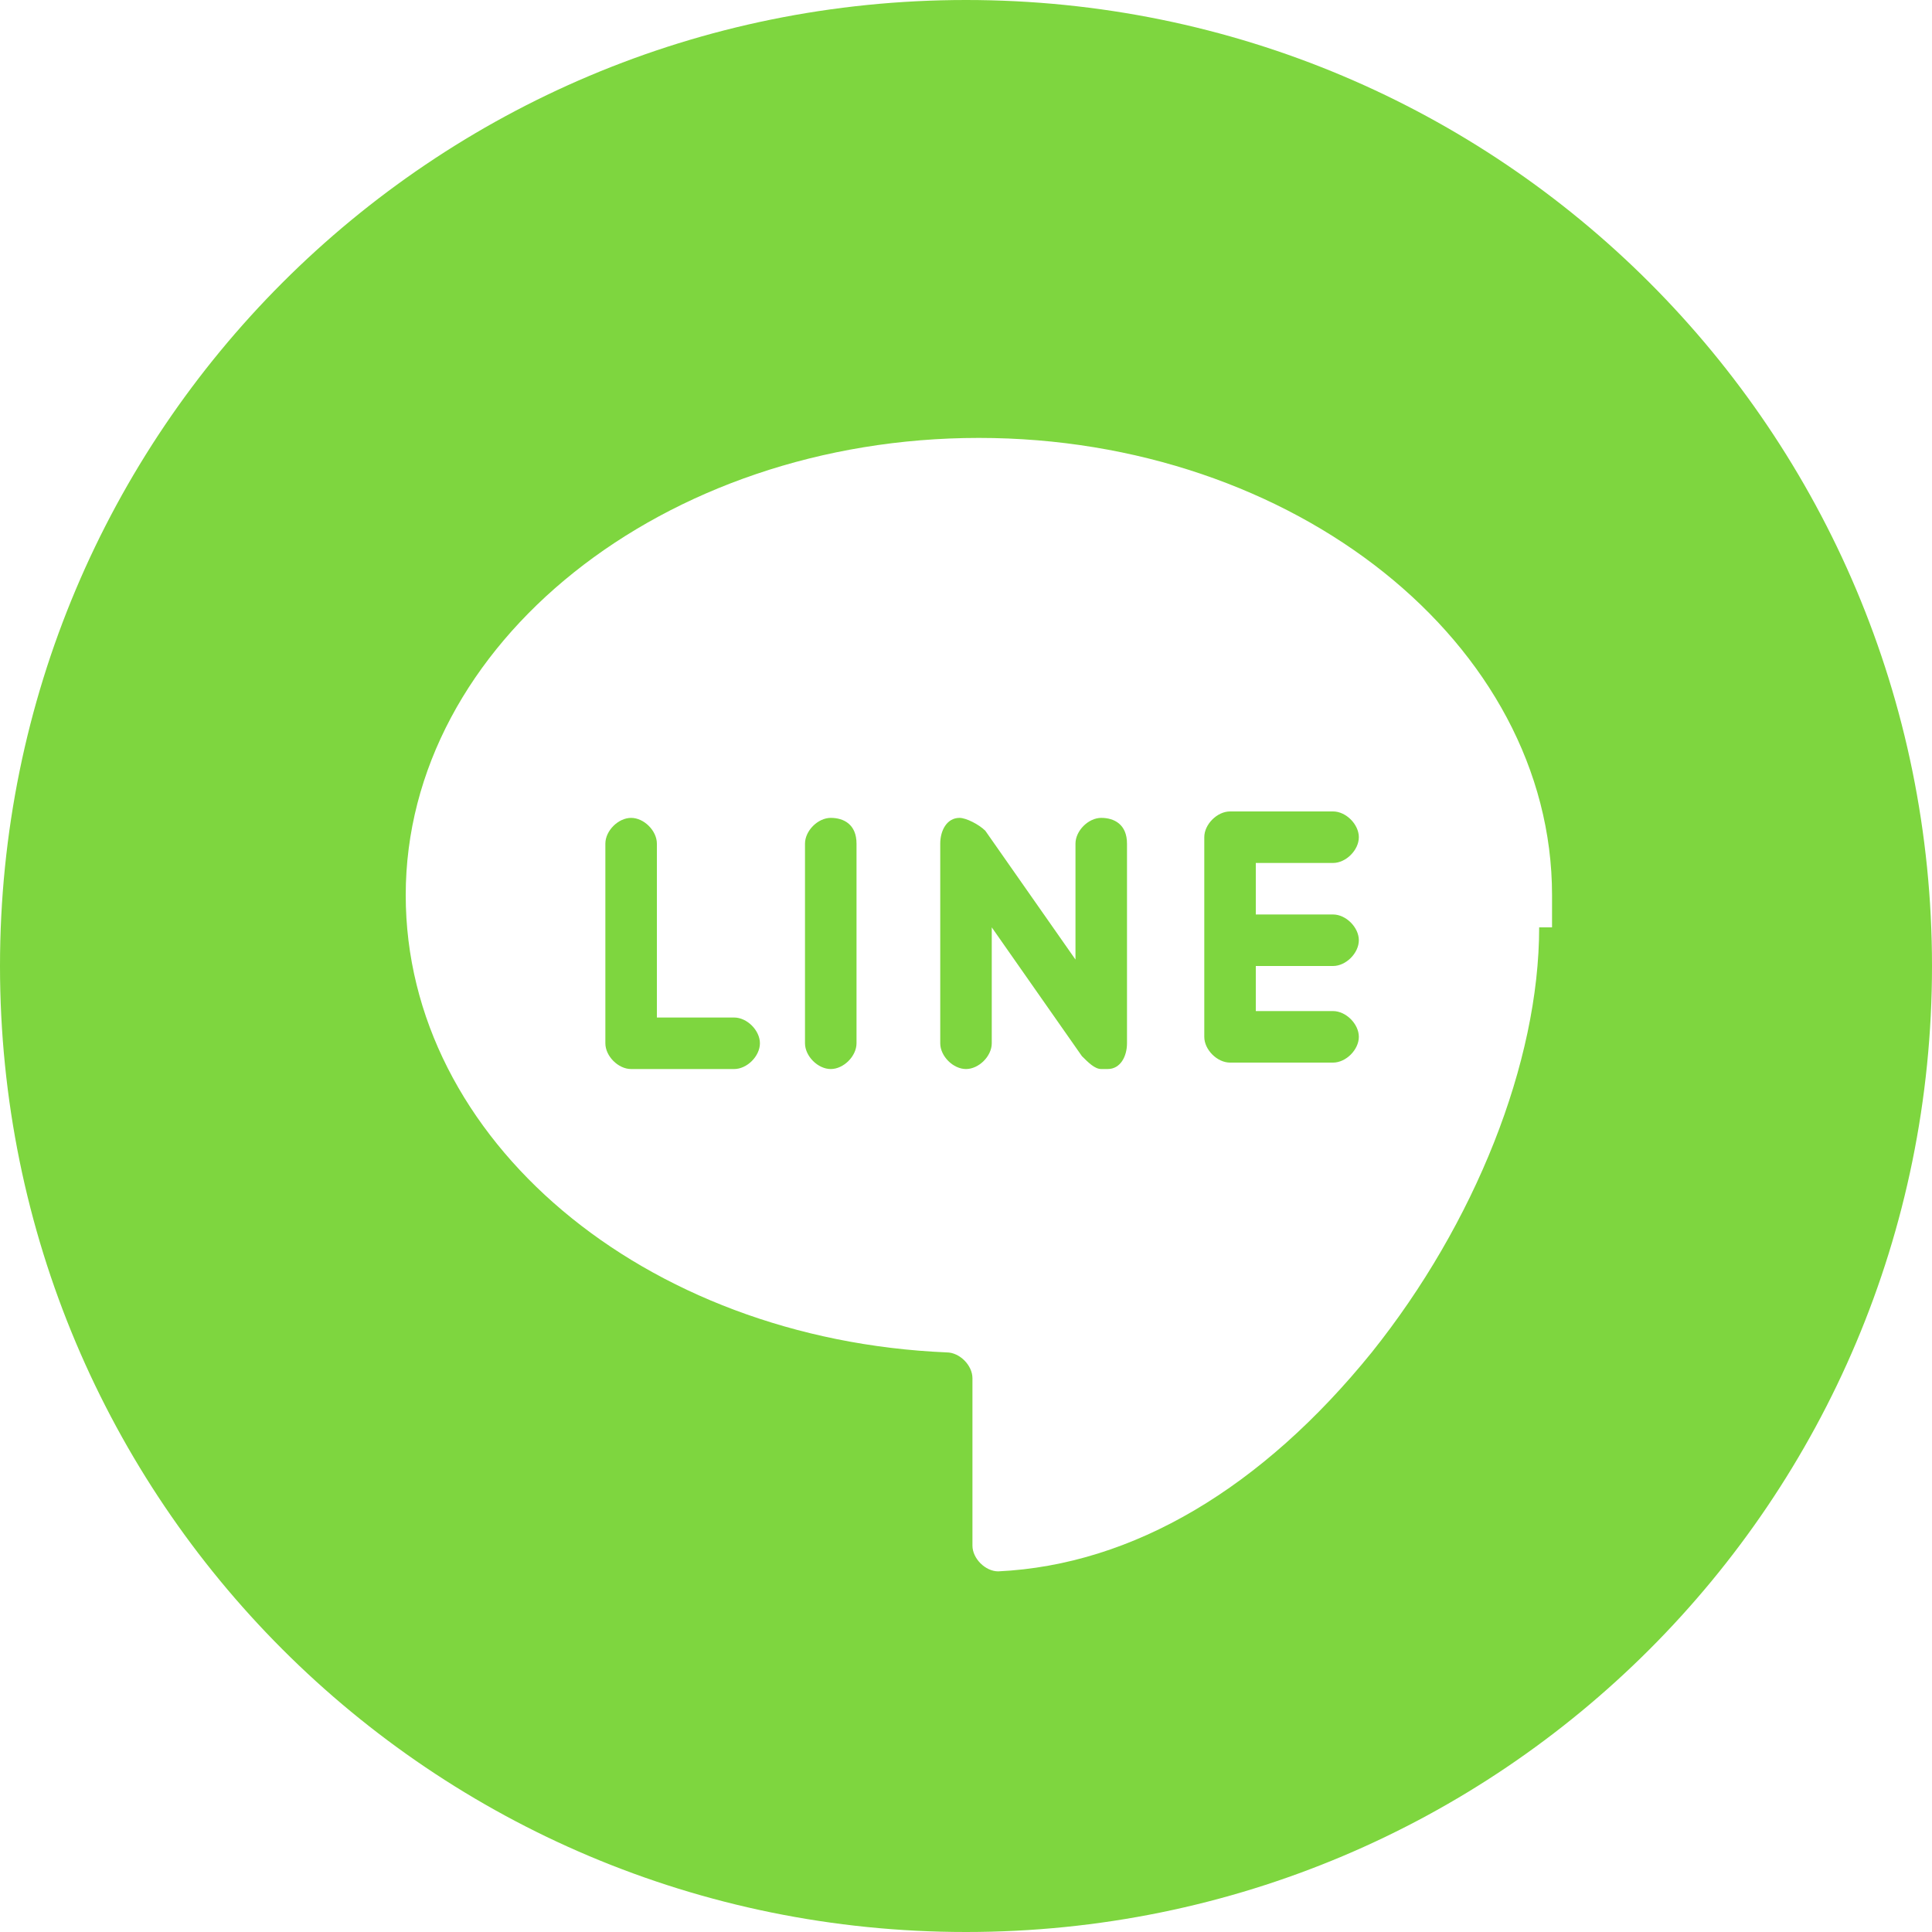 <?xml version="1.0" encoding="utf-8"?>
<!-- Generator: Adobe Illustrator 19.0.0, SVG Export Plug-In . SVG Version: 6.00 Build 0)  -->
<svg version="1.1" id="Layer_1" xmlns="http://www.w3.org/2000/svg" xmlns:xlink="http://www.w3.org/1999/xlink" x="0px" y="0px"
	 viewBox="98 626 30 30" style="enable-background:new 98 626 30 30;" xml:space="preserve">
<style type="text/css">
	.st0{fill:#7ED63F;}
</style>
<g>
	<path class="st0" d="M113,626c-8.3,0-15,6.7-15,15c0,8.3,6.7,15,15,15c8.3,0,15-6.7,15-15C128,632.7,121.3,626,113,626z
		 M121.9,640.4c0,2.1-1,4.6-2.6,6.6c-1.7,2.1-3.7,3.3-5.8,3.4c-0.2,0-0.4-0.2-0.4-0.4v-2.6h0c0-0.2-0.2-0.4-0.4-0.4
		c-4.7-0.2-8.4-3.3-8.4-7.1c0-3.9,4-7.1,8.9-7.1c4.9,0,8.9,3.2,8.9,7.1V640.4z"/>
	<path class="st0" d="M109.4,641.8h-1.2v-2.7c0-0.2-0.2-0.4-0.4-0.4s-0.4,0.2-0.4,0.4v3.1c0,0.2,0.2,0.4,0.4,0.4h1.6
		c0.2,0,0.4-0.2,0.4-0.4C109.8,642,109.6,641.8,109.4,641.8z"/>
	<path class="st0" d="M110.9,638.7c-0.2,0-0.4,0.2-0.4,0.4v3.1c0,0.2,0.2,0.4,0.4,0.4c0.2,0,0.4-0.2,0.4-0.4v-3.1
		C111.3,638.8,111.1,638.7,110.9,638.7z"/>
	<path class="st0" d="M115.1,638.7c-0.2,0-0.4,0.2-0.4,0.4v1.8l-1.4-2c-0.1-0.1-0.3-0.2-0.4-0.2c-0.2,0-0.3,0.2-0.3,0.4v3.1
		c0,0.2,0.2,0.4,0.4,0.4c0.2,0,0.4-0.2,0.4-0.4v-1.8l1.4,2c0.1,0.1,0.2,0.2,0.3,0.2c0,0,0.1,0,0.1,0c0.2,0,0.3-0.2,0.3-0.4v-3.1
		C115.5,638.8,115.3,638.7,115.1,638.7z"/>
	<path class="st0" d="M118.7,639.4c0.2,0,0.4-0.2,0.4-0.4c0-0.2-0.2-0.4-0.4-0.4h-1.6c-0.2,0-0.4,0.2-0.4,0.4v3.1
		c0,0.2,0.2,0.4,0.4,0.4h1.6c0.2,0,0.4-0.2,0.4-0.4c0-0.2-0.2-0.4-0.4-0.4h-1.2V641h1.2v0c0.2,0,0.4-0.2,0.4-0.4
		c0-0.2-0.2-0.4-0.4-0.4h-1.2v-0.8H118.7z"/>
</g>
</svg>
